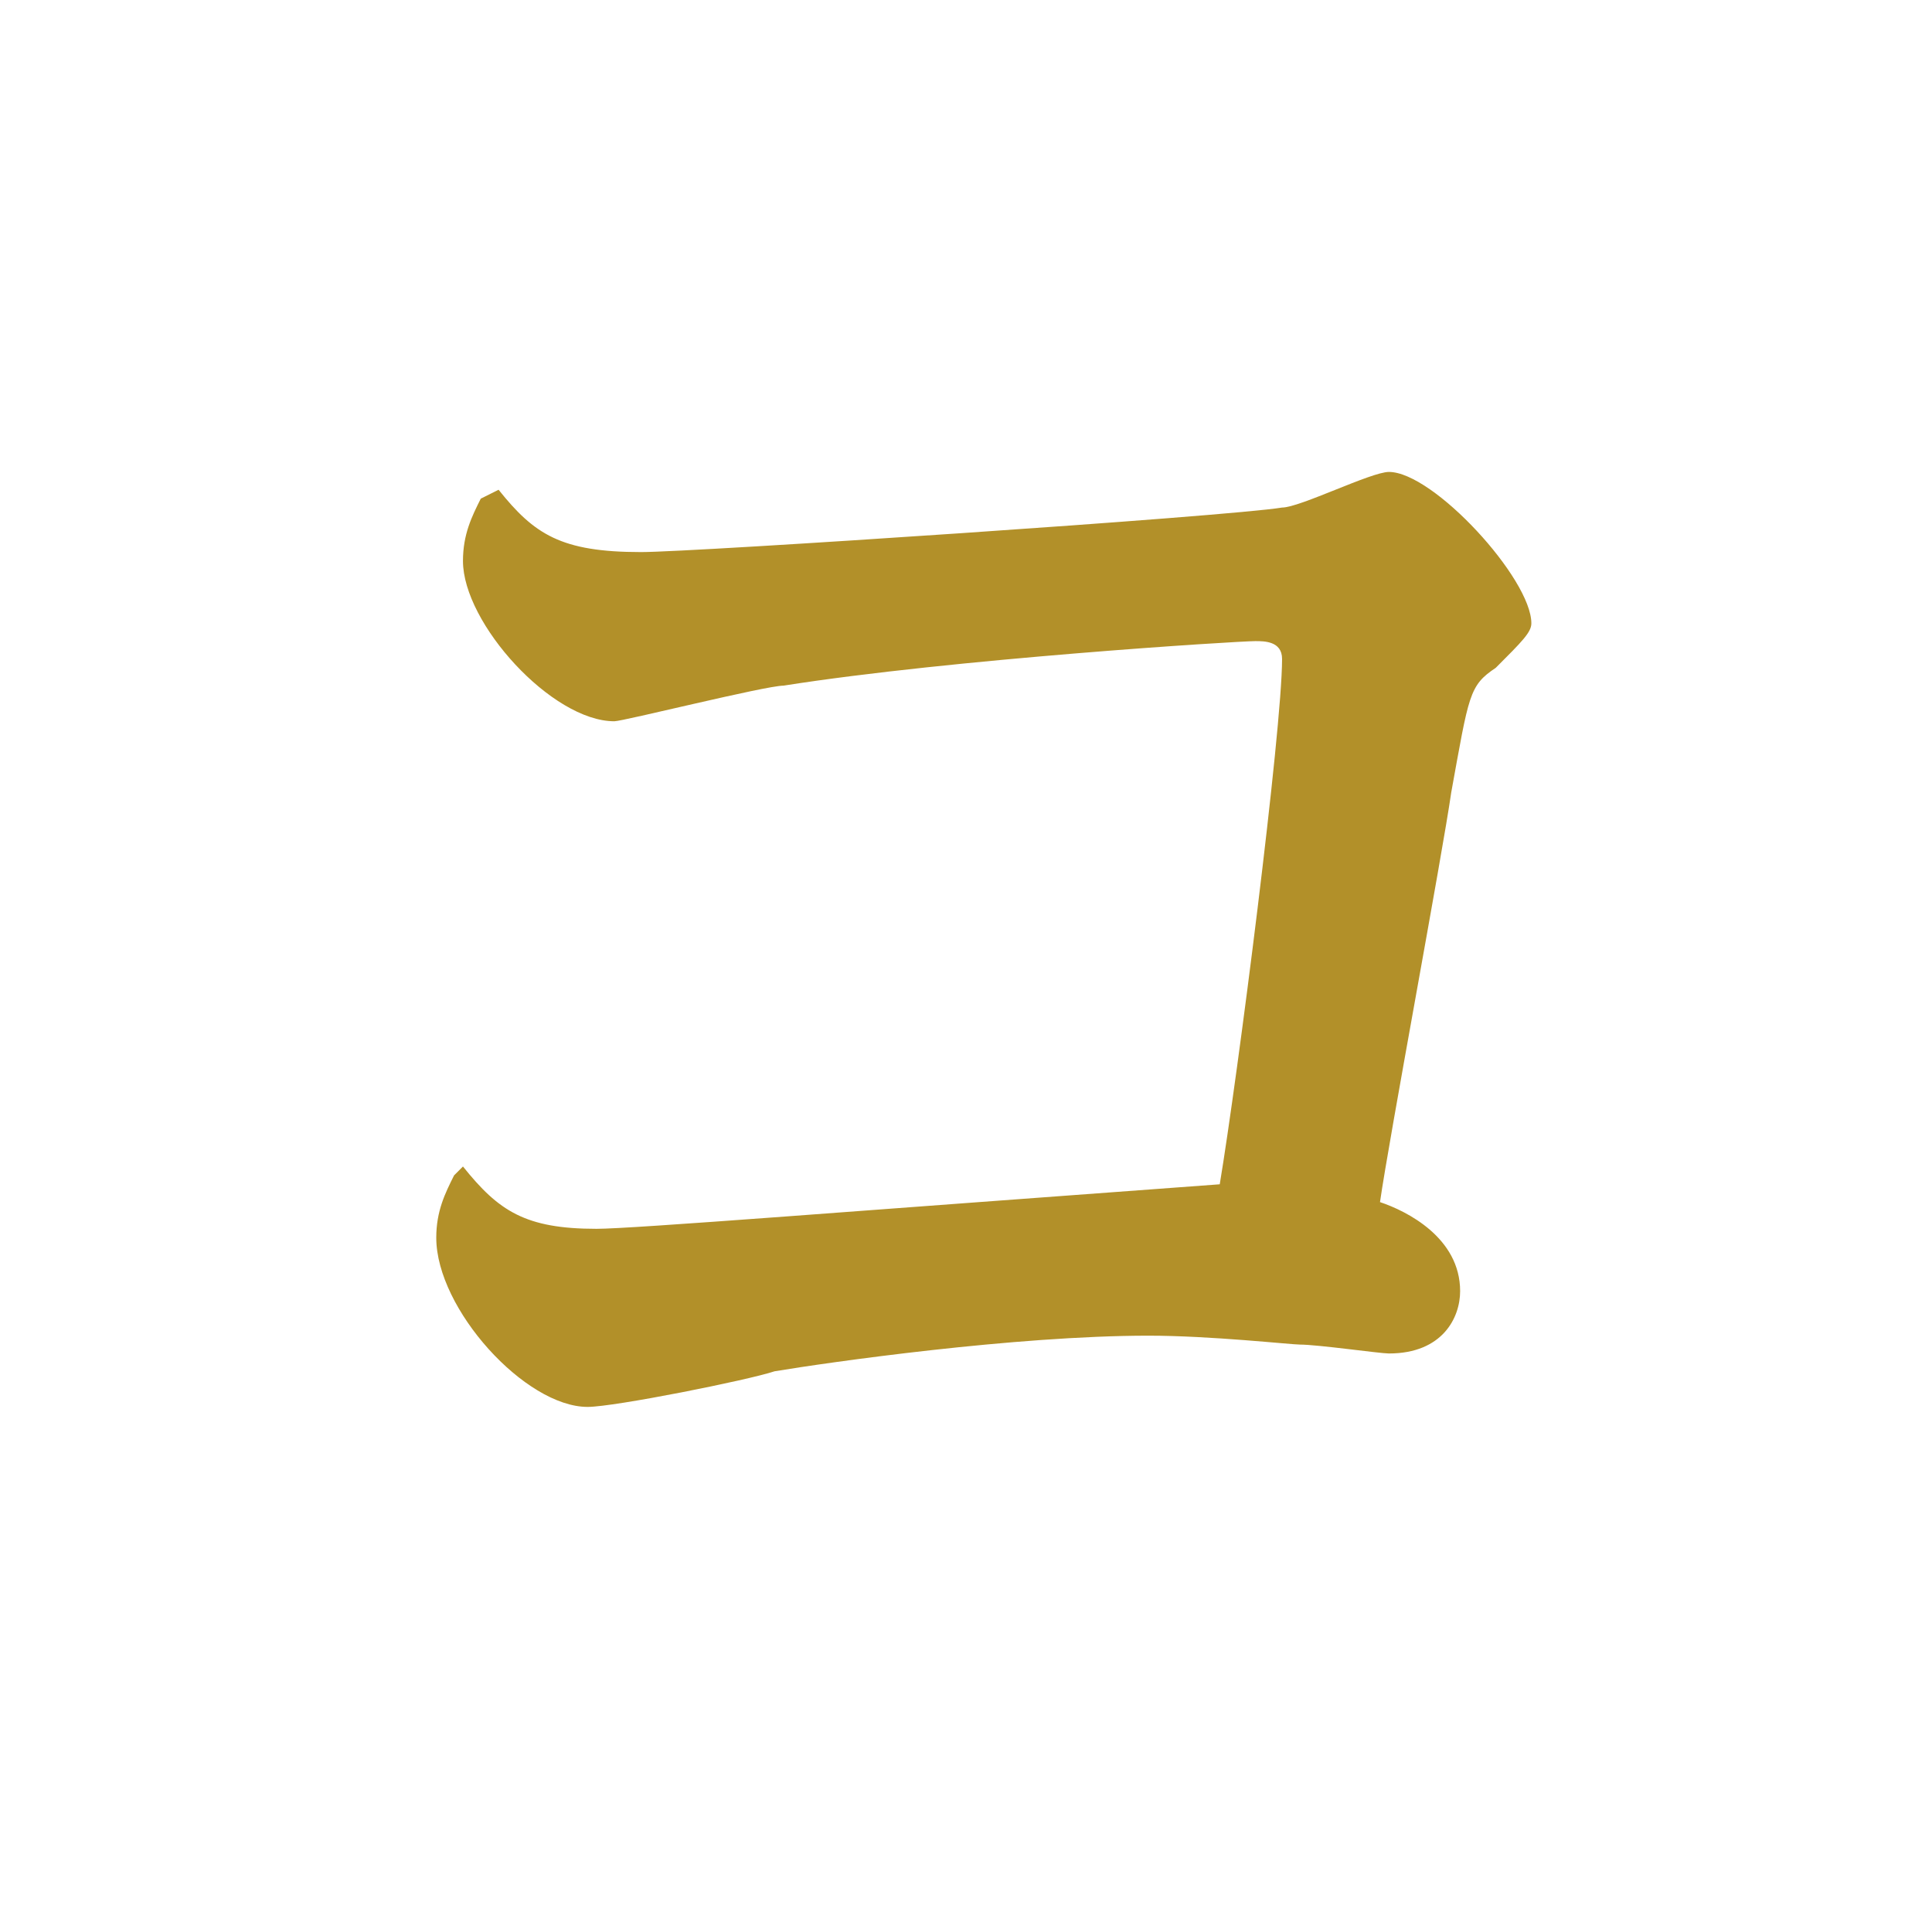 <?xml version="1.0" encoding="utf-8"?>
<!-- Generator: Adobe Illustrator 27.5.0, SVG Export Plug-In . SVG Version: 6.00 Build 0)  -->
<svg version="1.1" xmlns="http://www.w3.org/2000/svg" xmlns:xlink="http://www.w3.org/1999/xlink" x="0px" y="0px"
	 viewBox="0 0 21.7 21.6" style="enable-background:new 0 0 21.7 21.6;" xml:space="preserve">
<style type="text/css">
	.st0{fill:#B29029;}
</style>
<g id="リンク">
</g>
<g id="座布団">
</g>
<g id="文字">
	<path class="st0" d="M5.2,13.1c0.4,0.5,0.7,0.7,1.5,0.7c0.4,0,2.9-0.2,7-0.5c0.2-1.2,0.7-5.1,0.7-5.9c0-0.2-0.2-0.2-0.3-0.2
		c-0.2,0-3.4,0.2-5.3,0.5C8.6,7.7,7,8.1,6.9,8.1c-0.7,0-1.7-1.1-1.7-1.8c0-0.3,0.1-0.5,0.2-0.7l0.2-0.1C6,6,6.3,6.2,7.2,6.2
		c0.6,0,6.6-0.4,7.2-0.5c0.2,0,1-0.4,1.2-0.4c0.5,0,1.6,1.2,1.6,1.7c0,0.1-0.1,0.2-0.4,0.5c-0.3,0.2-0.3,0.3-0.5,1.4
		c-0.1,0.7-0.7,3.9-0.8,4.6c0.3,0.1,0.9,0.4,0.9,1c0,0.3-0.2,0.7-0.8,0.7c-0.1,0-0.8-0.1-1-0.1c-0.1,0-1-0.1-1.7-0.1
		c-1.5,0-3.6,0.3-4.2,0.4c-0.3,0.1-1.8,0.4-2.1,0.4c-0.7,0-1.7-1.1-1.7-1.9c0-0.3,0.1-0.5,0.2-0.7L5.2,13.1z"/>
</g>
<g id="枠">
</g>
</svg>
